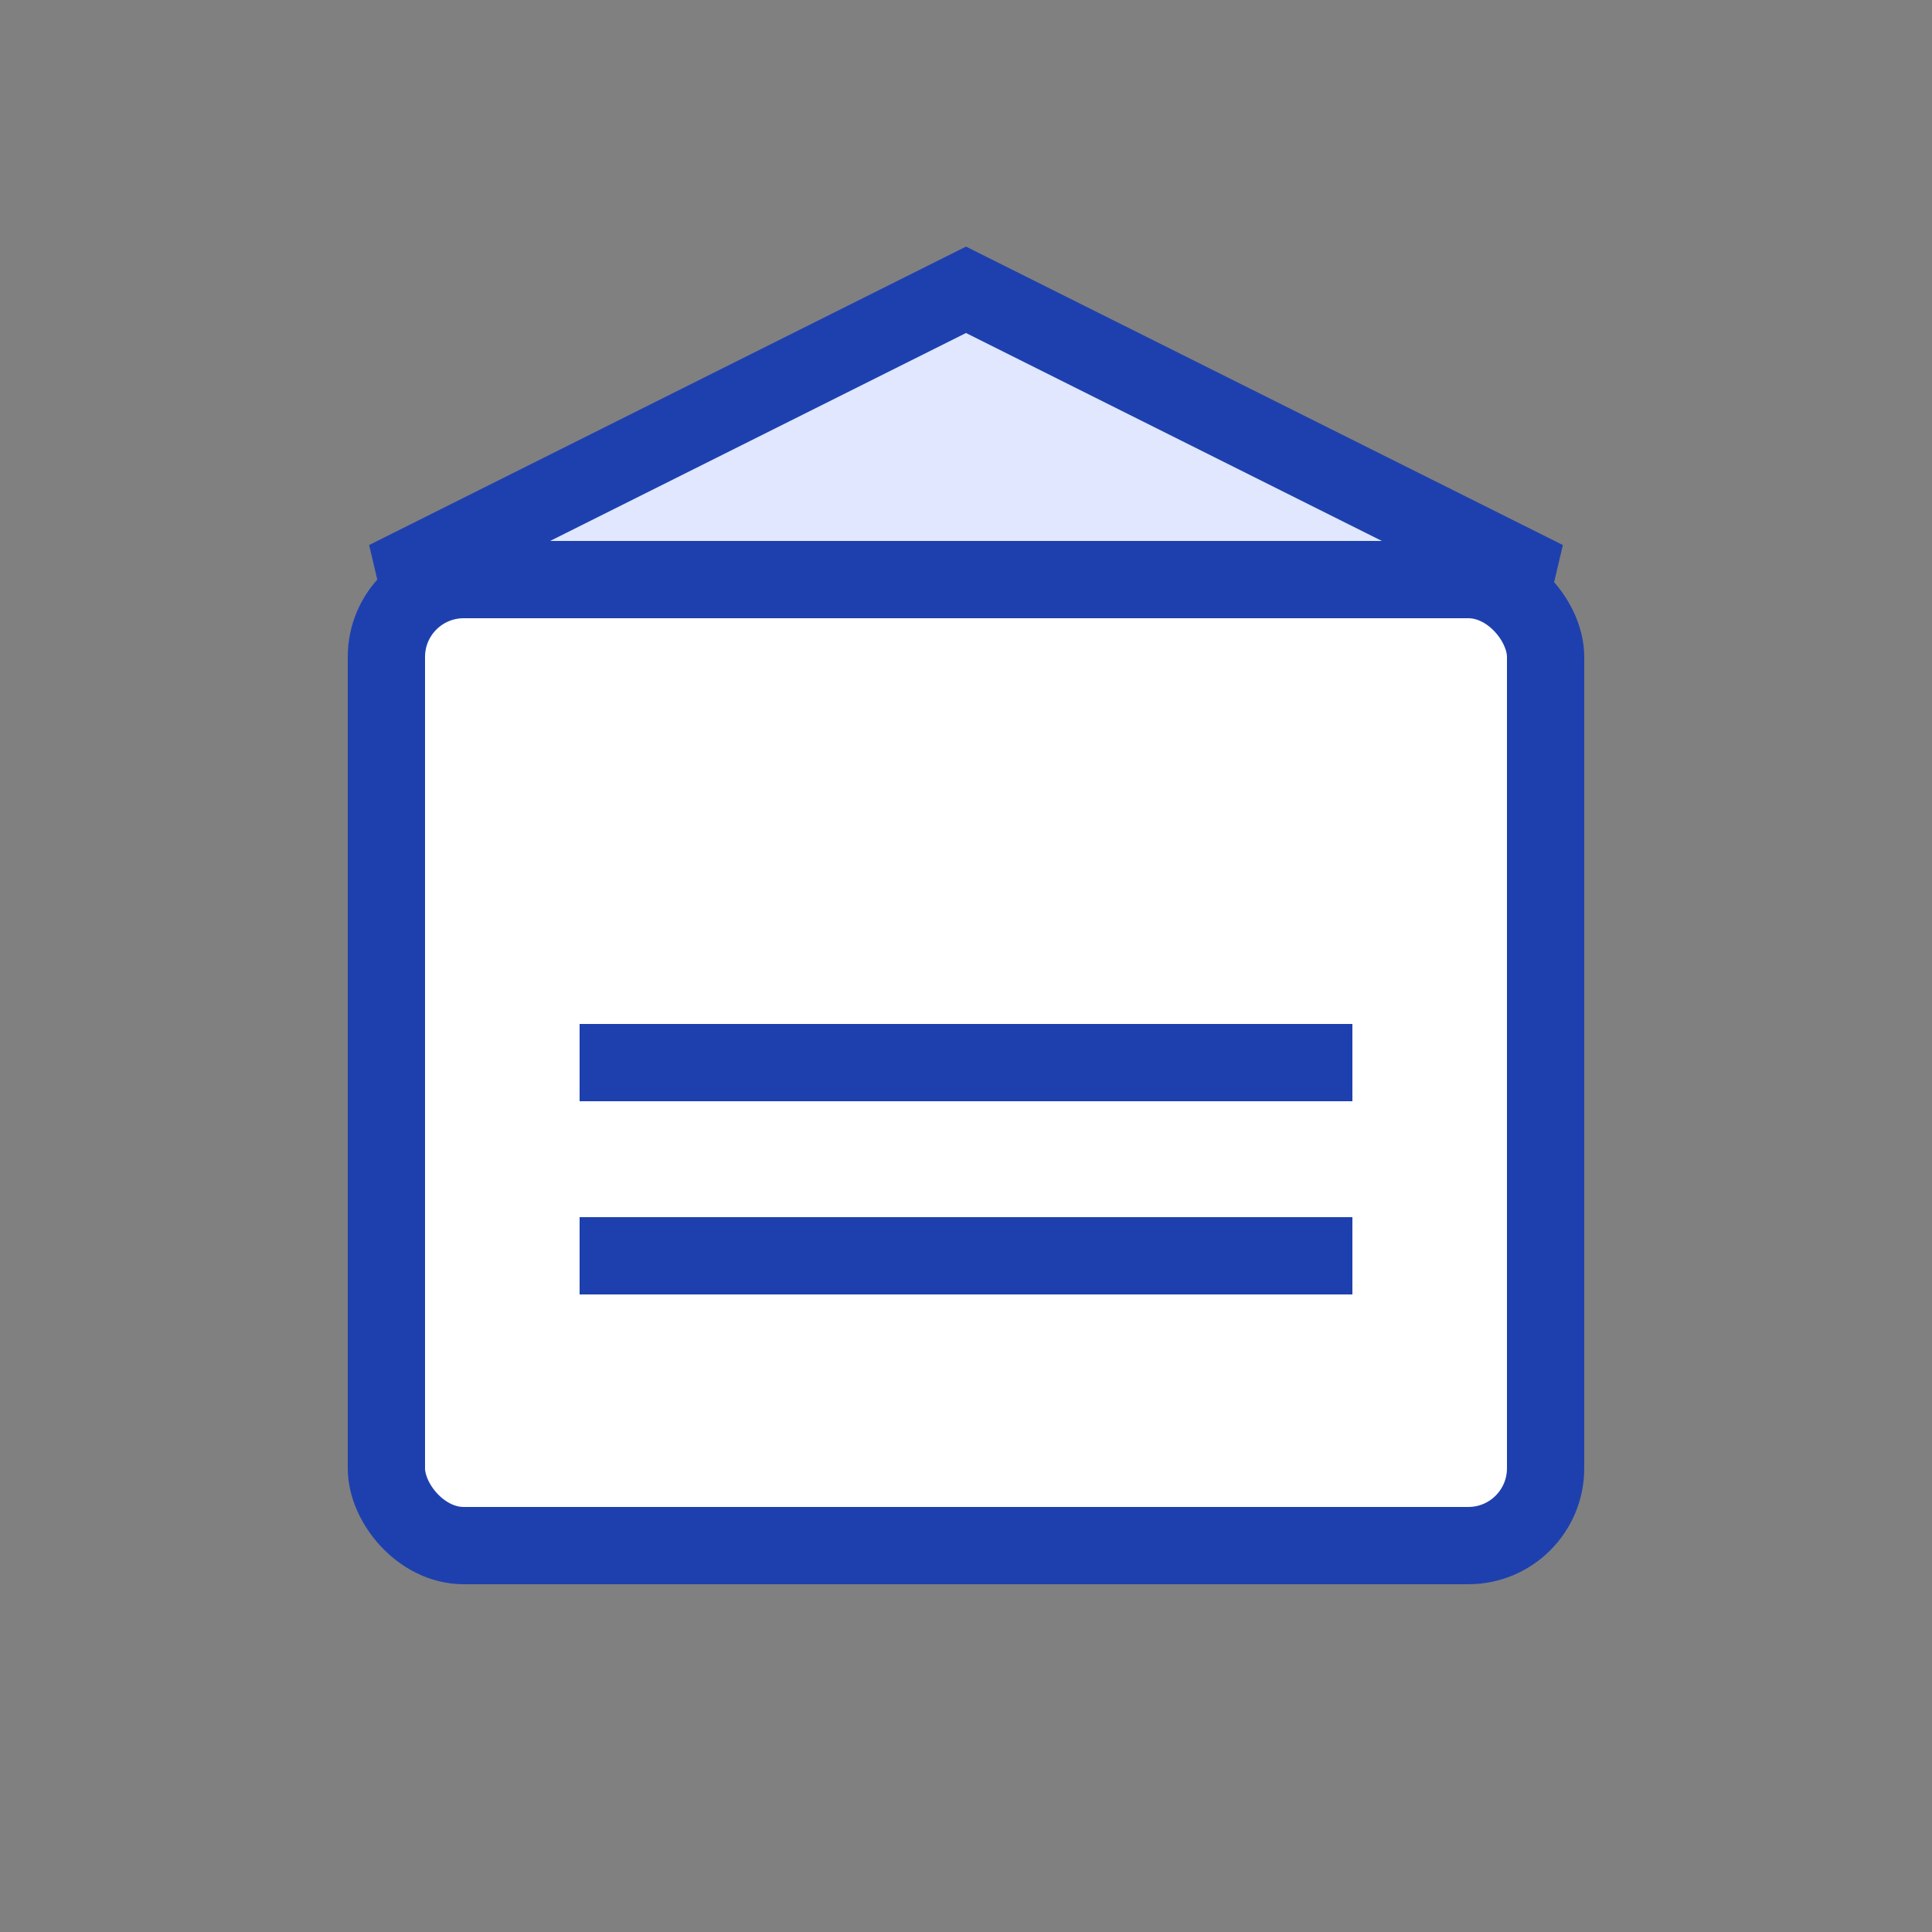 <svg xmlns="http://www.w3.org/2000/svg" viewBox="0 0 100 100">
  <rect x="0" y="0" width="100" height="100" fill="#808080" stroke="none"/>
  <rect x="20" y="30" width="60" height="50" fill="#ffffff" stroke="#1e40af" stroke-width="4" rx="4"/>
  <polygon points="20,30 50,15 80,30" fill="#e0e7ff" stroke="#1e40af" stroke-width="4"/>
  <line x1="30" y1="55" x2="70" y2="55" stroke="#1e40af" stroke-width="4"/>
  <line x1="30" y1="65" x2="70" y2="65" stroke="#1e40af" stroke-width="4"/>
</svg>

